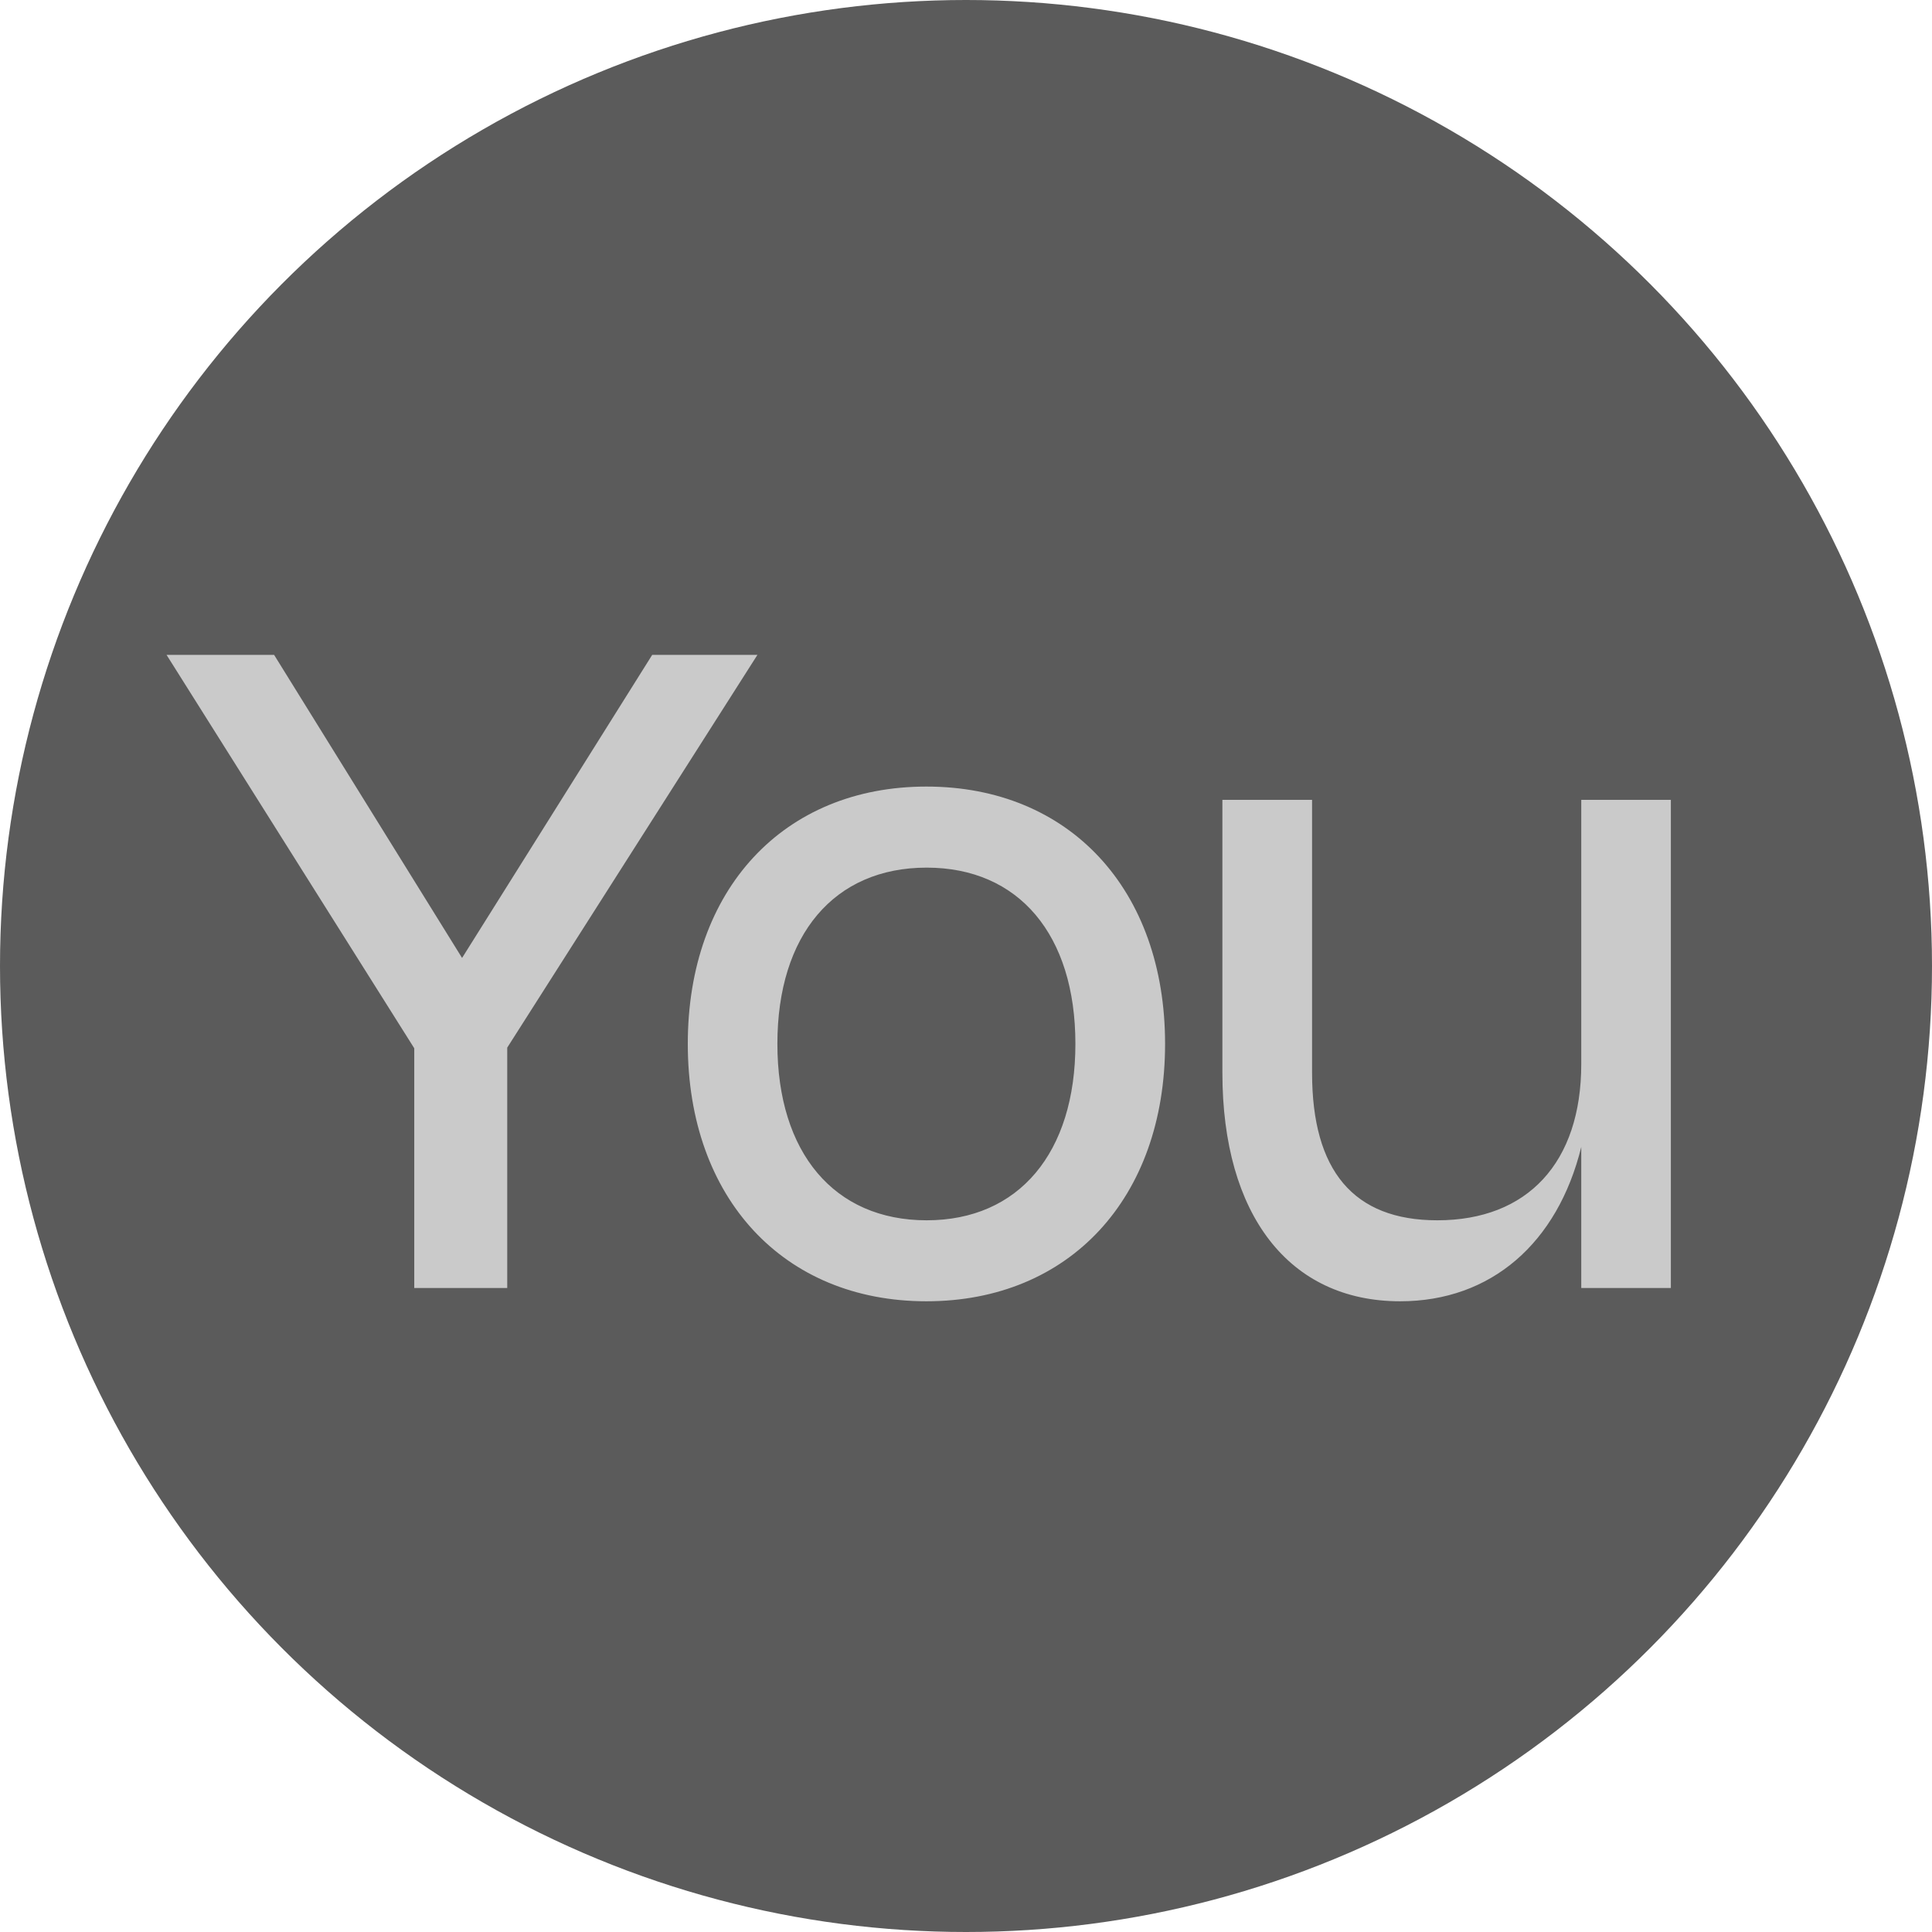 <svg width="24" height="24" viewBox="0 0 24 24" fill="none" xmlns="http://www.w3.org/2000/svg">
<circle cx="12" cy="12" r="12" fill="#5B5B5B"/>
<path d="M8.102 8.135H9.409L6.301 13.014V16H5.146V13.022L2.069 8.135H3.405L5.74 11.9L8.102 8.135ZM8.544 12.967C8.544 11.05 9.732 9.771 11.508 9.771C13.285 9.771 14.473 11.05 14.473 12.967C14.473 14.883 13.285 16.165 11.508 16.165C9.732 16.165 8.544 14.883 8.544 12.967ZM9.657 12.967C9.657 14.322 10.364 15.159 11.511 15.159C12.655 15.159 13.359 14.322 13.359 12.967C13.359 11.611 12.655 10.778 11.511 10.778C10.364 10.778 9.657 11.611 9.657 12.967ZM19.643 13.217V9.936H20.756V16H19.643V14.248C19.349 15.442 18.523 16.165 17.393 16.165C16.01 16.165 15.185 15.087 15.185 13.327V9.936H16.299V13.327C16.299 14.543 16.813 15.159 17.855 15.159C18.974 15.159 19.643 14.444 19.643 13.217Z" fill="#CACACA"/>
</svg>
